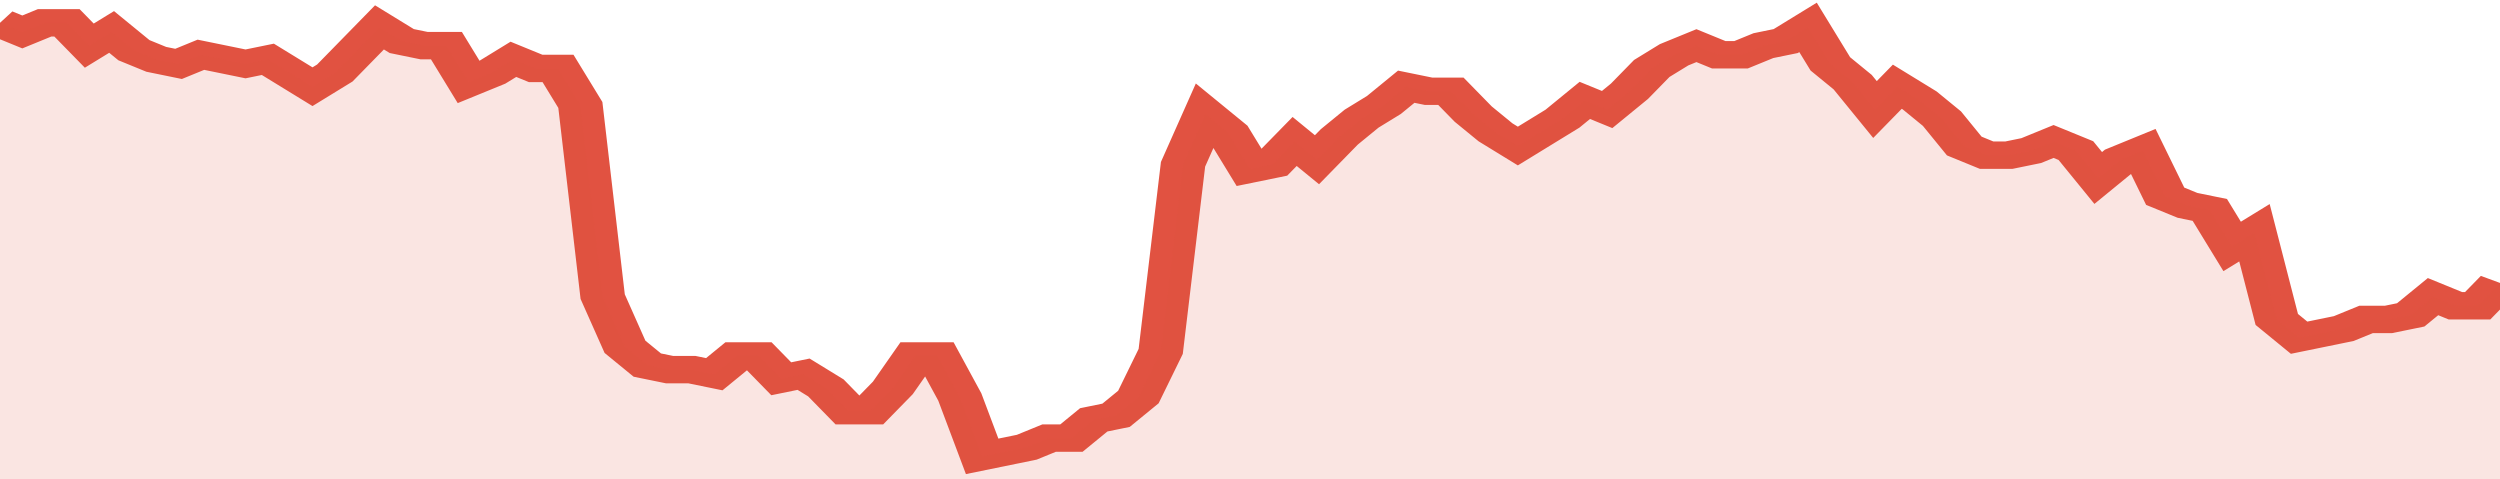 <svg xmlns="http://www.w3.org/2000/svg" viewBox="0 0 336 105" width="120" height="23" preserveAspectRatio="none">
				 <polyline fill="none" stroke="#E15241" stroke-width="6" points="0, 5 3, 7 6, 5 9, 5 12, 10 15, 7 18, 11 21, 13 24, 14 27, 12 30, 13 33, 14 36, 13 39, 16 42, 19 45, 16 48, 11 51, 6 54, 9 57, 10 60, 10 63, 18 66, 16 69, 13 72, 15 75, 15 78, 23 81, 65 84, 76 87, 80 90, 81 93, 81 96, 82 99, 78 102, 78 105, 83 108, 82 111, 85 114, 90 117, 90 120, 85 123, 78 126, 78 129, 87 132, 100 135, 99 138, 98 141, 96 144, 96 147, 92 150, 91 153, 87 156, 77 159, 36 162, 25 165, 29 168, 37 171, 36 174, 31 177, 35 180, 30 183, 26 186, 23 189, 19 192, 20 195, 20 198, 25 201, 29 204, 32 207, 29 210, 26 213, 22 216, 24 219, 20 222, 15 225, 12 228, 10 231, 12 234, 12 237, 10 240, 9 243, 6 246, 14 249, 18 252, 24 255, 19 258, 22 261, 26 264, 32 267, 34 270, 34 273, 33 276, 31 279, 33 282, 39 285, 35 288, 33 291, 43 294, 45 297, 46 300, 54 303, 51 306, 70 309, 74 312, 73 315, 72 318, 70 321, 70 324, 69 327, 65 330, 67 333, 67 336, 62 336, 62 "> </polyline>
				 <polygon fill="#E15241" opacity="0.15" points="0, 105 0, 5 3, 7 6, 5 9, 5 12, 10 15, 7 18, 11 21, 13 24, 14 27, 12 30, 13 33, 14 36, 13 39, 16 42, 19 45, 16 48, 11 51, 6 54, 9 57, 10 60, 10 63, 18 66, 16 69, 13 72, 15 75, 15 78, 23 81, 65 84, 76 87, 80 90, 81 93, 81 96, 82 99, 78 102, 78 105, 83 108, 82 111, 85 114, 90 117, 90 120, 85 123, 78 126, 78 129, 87 132, 100 135, 99 138, 98 141, 96 144, 96 147, 92 150, 91 153, 87 156, 77 159, 36 162, 25 165, 29 168, 37 171, 36 174, 31 177, 35 180, 30 183, 26 186, 23 189, 19 192, 20 195, 20 198, 25 201, 29 204, 32 207, 29 210, 26 213, 22 216, 24 219, 20 222, 15 225, 12 228, 10 231, 12 234, 12 237, 10 240, 9 243, 6 246, 14 249, 18 252, 24 255, 19 258, 22 261, 26 264, 32 267, 34 270, 34 273, 33 276, 31 279, 33 282, 39 285, 35 288, 33 291, 43 294, 45 297, 46 300, 54 303, 51 306, 70 309, 74 312, 73 315, 72 318, 70 321, 70 324, 69 327, 65 330, 67 333, 67 336, 62 336, 105 "></polygon>
			</svg>